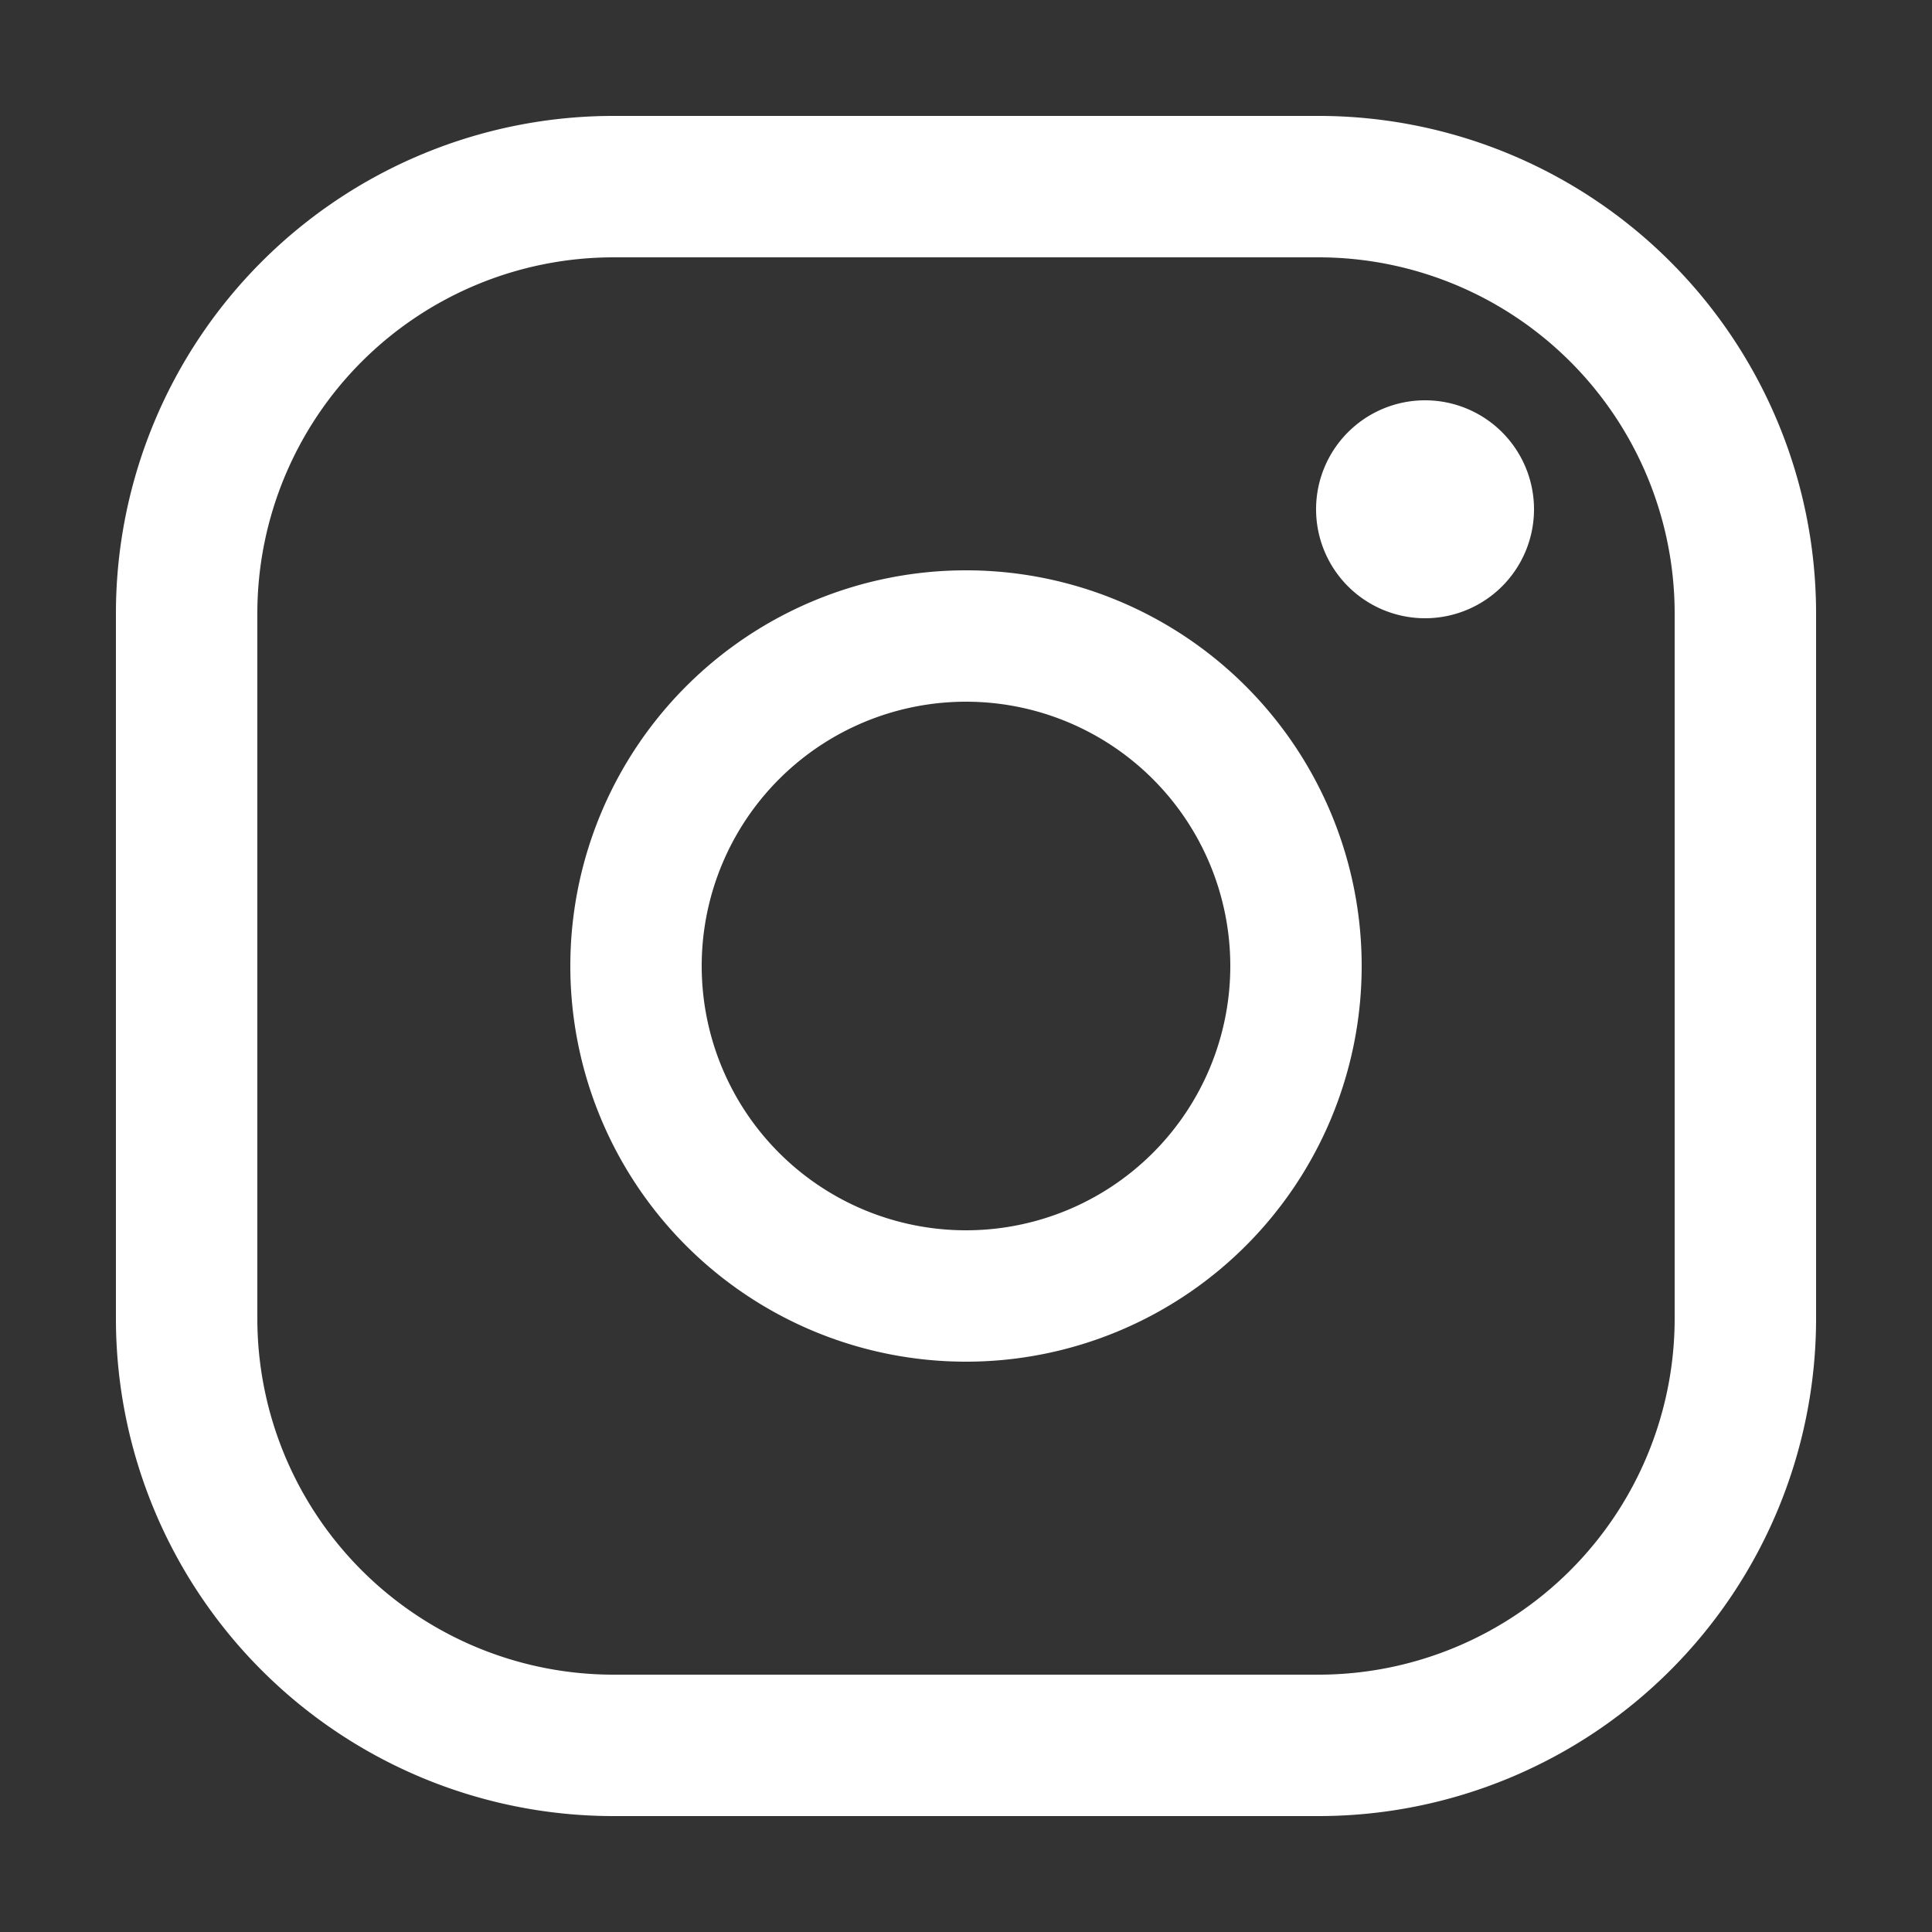<svg xmlns="http://www.w3.org/2000/svg" viewBox="0 0 25 25"><rect x="0" y="0" width="25" height="25" fill="#333333" stroke="none"/><defs><style>.cls-1{fill:#fff;}</style></defs><title>IG</title><g id="圖層_10" data-name="圖層 10"><g id="Icon_ionic-logo-instagram" data-name="Icon ionic-logo-instagram"><path id="Path_1290" data-name="Path 1290" class="cls-1" d="M17.08,3.33a4.61,4.61,0,0,1,4.59,4.59v9.16a4.61,4.61,0,0,1-4.59,4.59H7.92a4.61,4.61,0,0,1-4.59-4.59V7.92A4.61,4.61,0,0,1,7.92,3.33h9.16m0-1.83H7.92A6.44,6.44,0,0,0,1.5,7.92v9.16A6.44,6.44,0,0,0,7.92,23.5h9.16a6.44,6.44,0,0,0,6.42-6.42V7.92A6.44,6.44,0,0,0,17.08,1.5Z"/><path id="Path_1291" data-name="Path 1291" class="cls-1" d="M18.44,8a1.41,1.41,0,1,1,1.41-1.41A1.41,1.41,0,0,1,18.44,8Z"/><path id="Path_1292" data-name="Path 1292" class="cls-1" d="M12.5,9.08A3.42,3.42,0,1,1,9.08,12.5h0A3.42,3.42,0,0,1,12.5,9.08m0-1.7a5.12,5.12,0,1,0,5.12,5.12A5.12,5.12,0,0,0,12.5,7.38Z"/></g></g></svg>